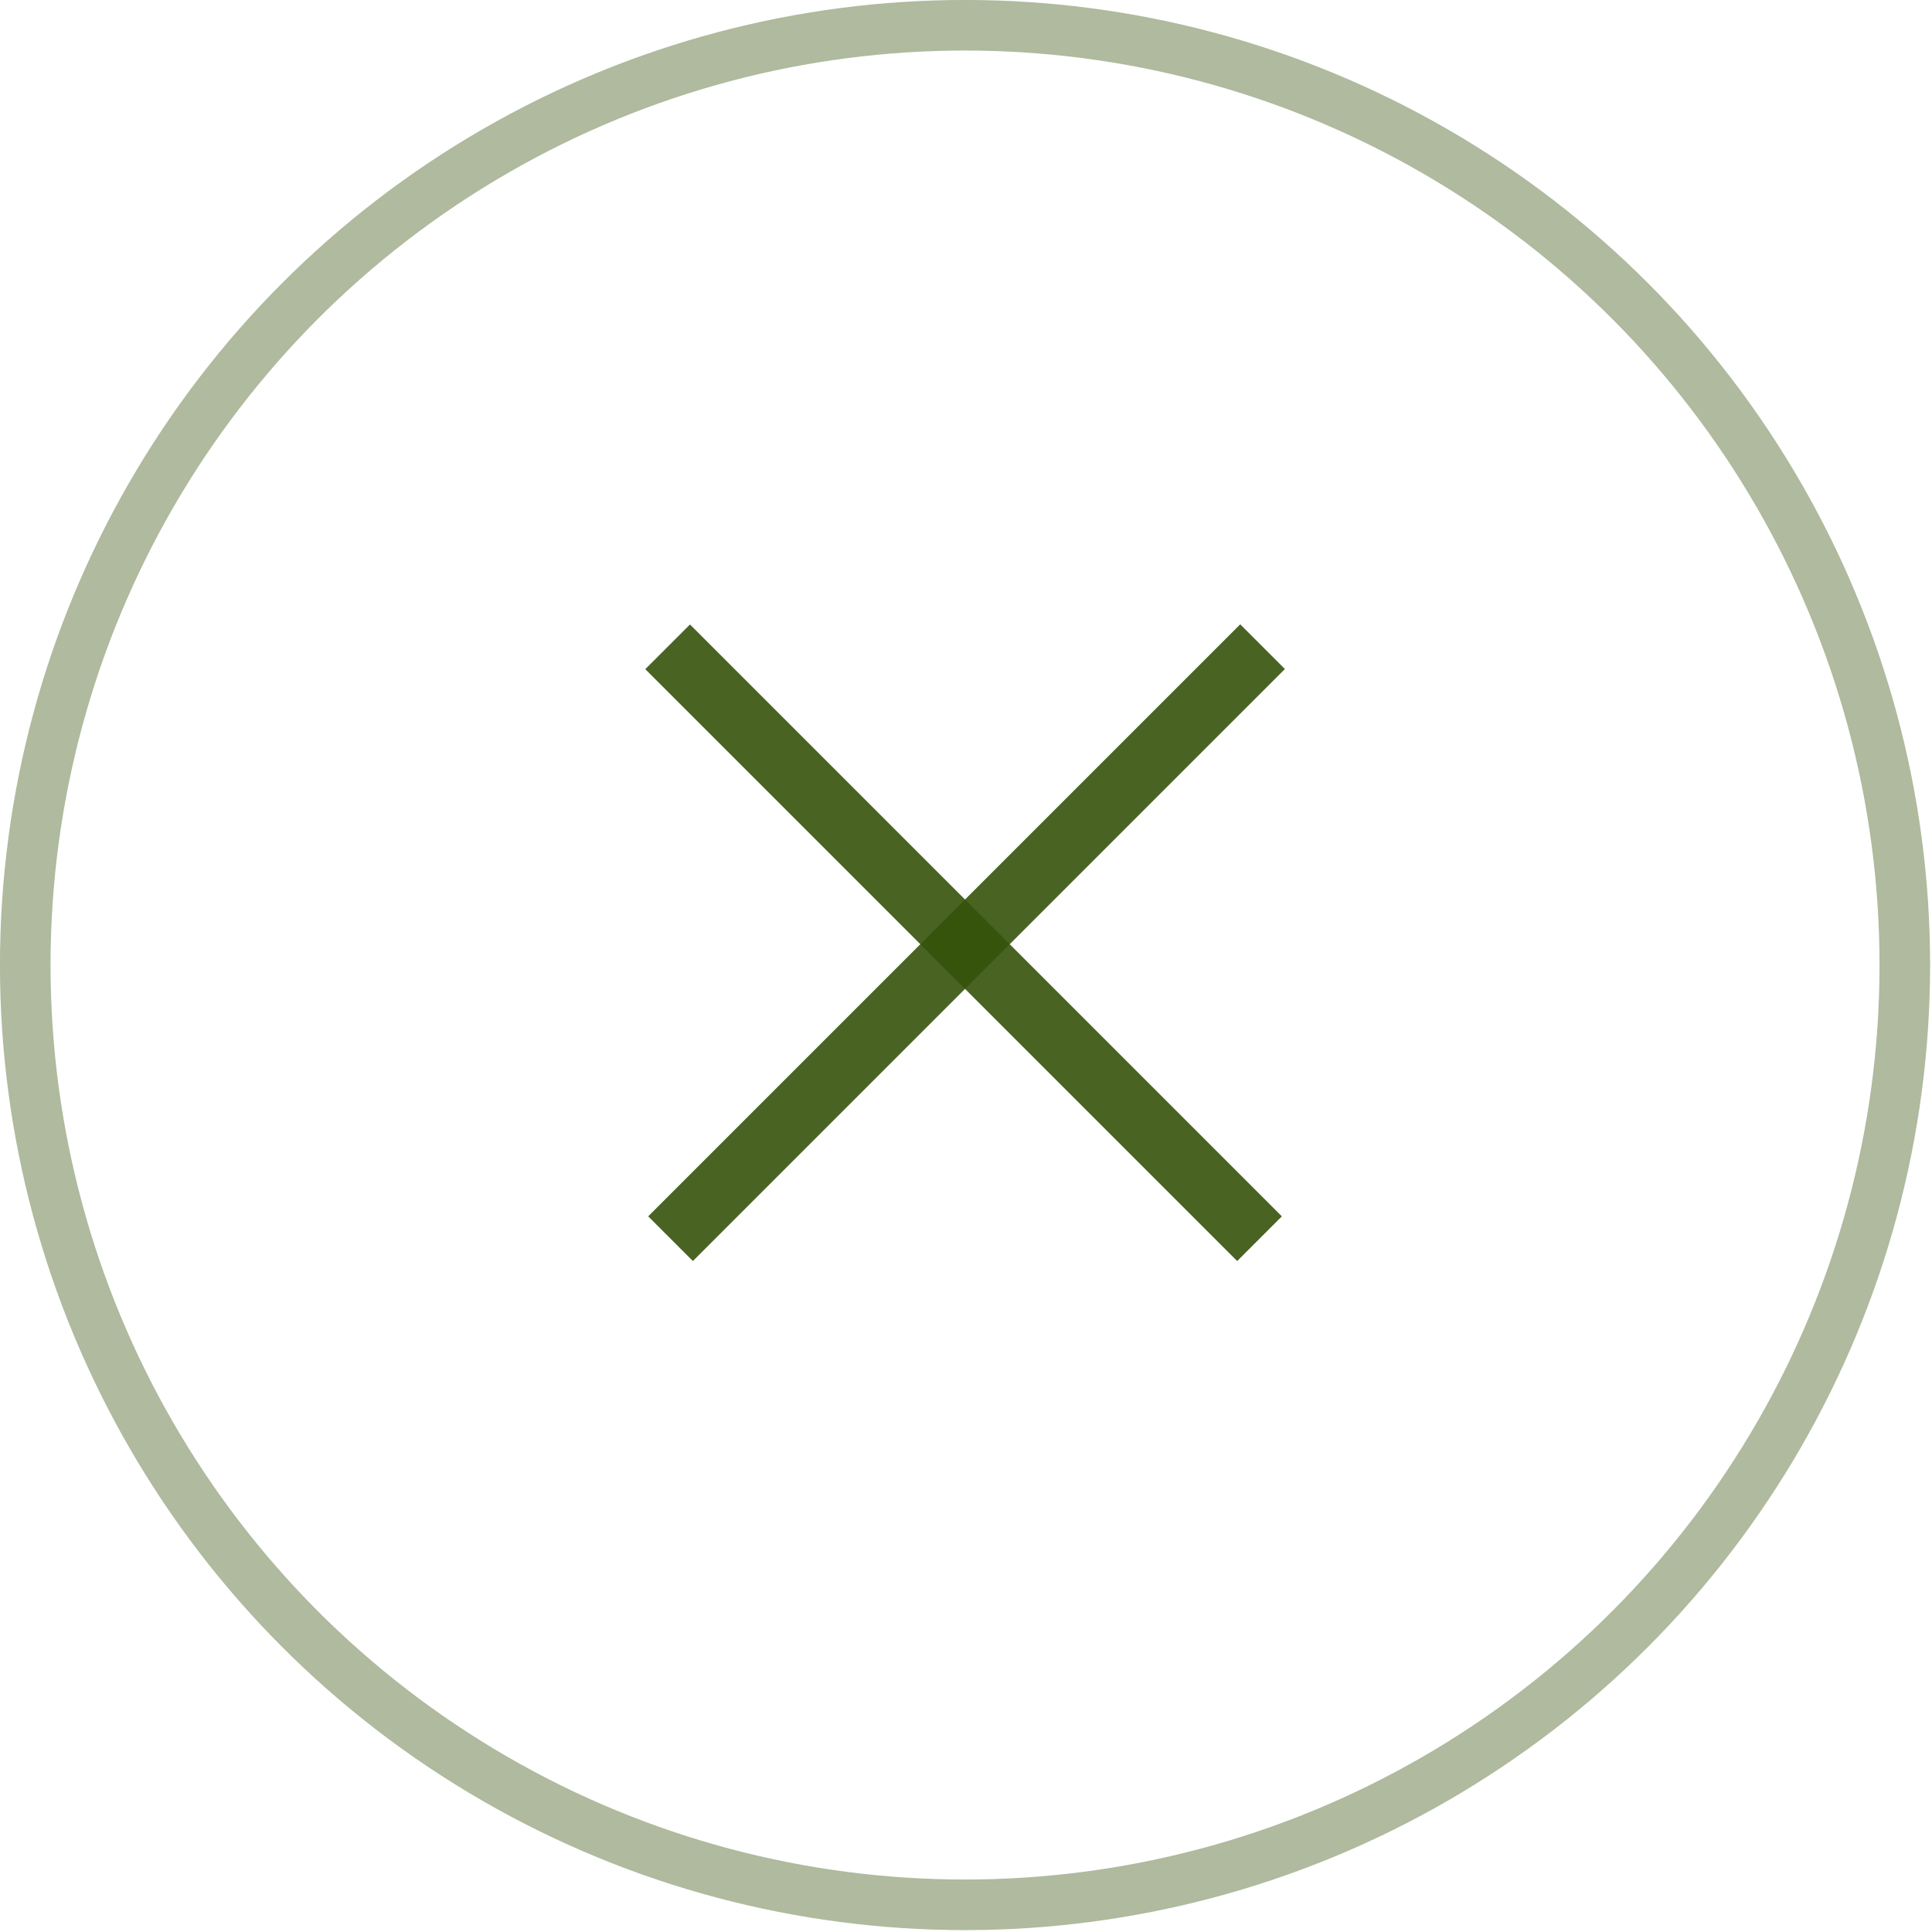 <?xml version="1.0" encoding="UTF-8"?> <svg xmlns="http://www.w3.org/2000/svg" width="28" height="28" viewBox="0 0 28 28" fill="none"><line opacity="0.9" y1="-0.458" x2="12.133" y2="-0.458" transform="matrix(-0.707 -0.707 -0.707 0.707 17.93 18.276)" stroke="#36530C" stroke-width="0.916"></line><line opacity="0.9" x1="9.718" y1="17.952" x2="18.298" y2="9.372" stroke="#36530C" stroke-width="0.916"></line><g opacity="0.4" filter="url(#filter0_i_1399_424)"><circle cx="13.986" cy="13.986" r="13.62" stroke="#36530C" stroke-width="0.733"></circle></g><defs><filter id="filter0_i_1399_424" x="0" y="0" width="27.972" height="27.972" filterUnits="userSpaceOnUse" color-interpolation-filters="sRGB"><feFlood flood-opacity="0" result="BackgroundImageFix"></feFlood><feBlend mode="normal" in="SourceGraphic" in2="BackgroundImageFix" result="shape"></feBlend><feColorMatrix in="SourceAlpha" type="matrix" values="0 0 0 0 0 0 0 0 0 0 0 0 0 0 0 0 0 0 127 0" result="hardAlpha"></feColorMatrix><feOffset></feOffset><feGaussianBlur stdDeviation="17.536"></feGaussianBlur><feComposite in2="hardAlpha" operator="arithmetic" k2="-1" k3="1"></feComposite><feColorMatrix type="matrix" values="0 0 0 0 1 0 0 0 0 1 0 0 0 0 1 0 0 0 0.14 0"></feColorMatrix><feBlend mode="normal" in2="shape" result="effect1_innerShadow_1399_424"></feBlend></filter></defs></svg> 